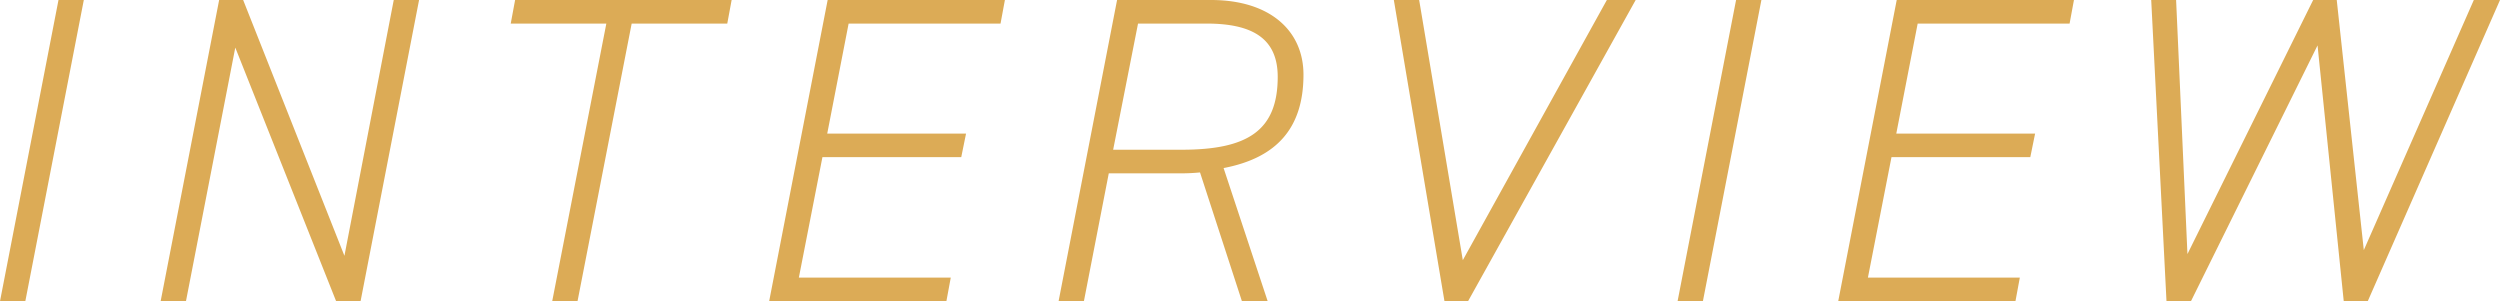 <svg xmlns="http://www.w3.org/2000/svg" width="881.958" height="106.26" viewBox="0 0 881.958 106.26"><path d="M-394.163-106.26h-8.932L-423.731,0h8.932Zm109.34,0-17.4,90.244-35.728-90.244h-8.47L-367.059,0h8.932l17.4-89.474L-305.151,0h8.624l20.636-106.26Zm42.812,0-1.54,8.316h33.726L-228.921,0h8.932l19.1-97.944h33.726l1.54-8.316Zm110.264,0L-152.383,0h62.524l1.54-8.316h-53.592l8.316-42.5h48.972l1.694-8.316H-131.9l7.546-38.808h53.592l1.54-8.316ZM23.485,0,7.931-46.97c18.48-3.542,28.182-13.86,28.182-32.956,0-15.4-11.7-26.334-32.648-26.334h-33.11L-50.281,0h8.932l8.778-45.122H-8.393A68.292,68.292,0,0,0-.385-45.43L14.4,0ZM-31.031-53.438l8.778-44.506H1.925c16.17,0,25.1,5.236,25.1,18.788,0,19.1-10.78,25.718-33.88,25.718ZM67.991-106.26,85.855,0h8.316l59.136-106.26H143.143L92.323-14.476l-15.4-91.784Zm129.668,0h-8.932L168.091,0h8.932Zm47.74,0L224.763,0h62.524l1.54-8.316H235.235l8.316-42.5h48.972l1.694-8.316H245.245l7.546-38.808h53.592l1.54-8.316Zm89.782,0L340.571,0H349.2l44.66-90.244L403.1,0h8.47l46.662-106.26h-9.24L410.179-18.018l-9.548-88.242h-8.316L347.963-16.632l-4-89.628Z" transform="translate(423.731 106.26)" fill="#dcab56"/></svg>